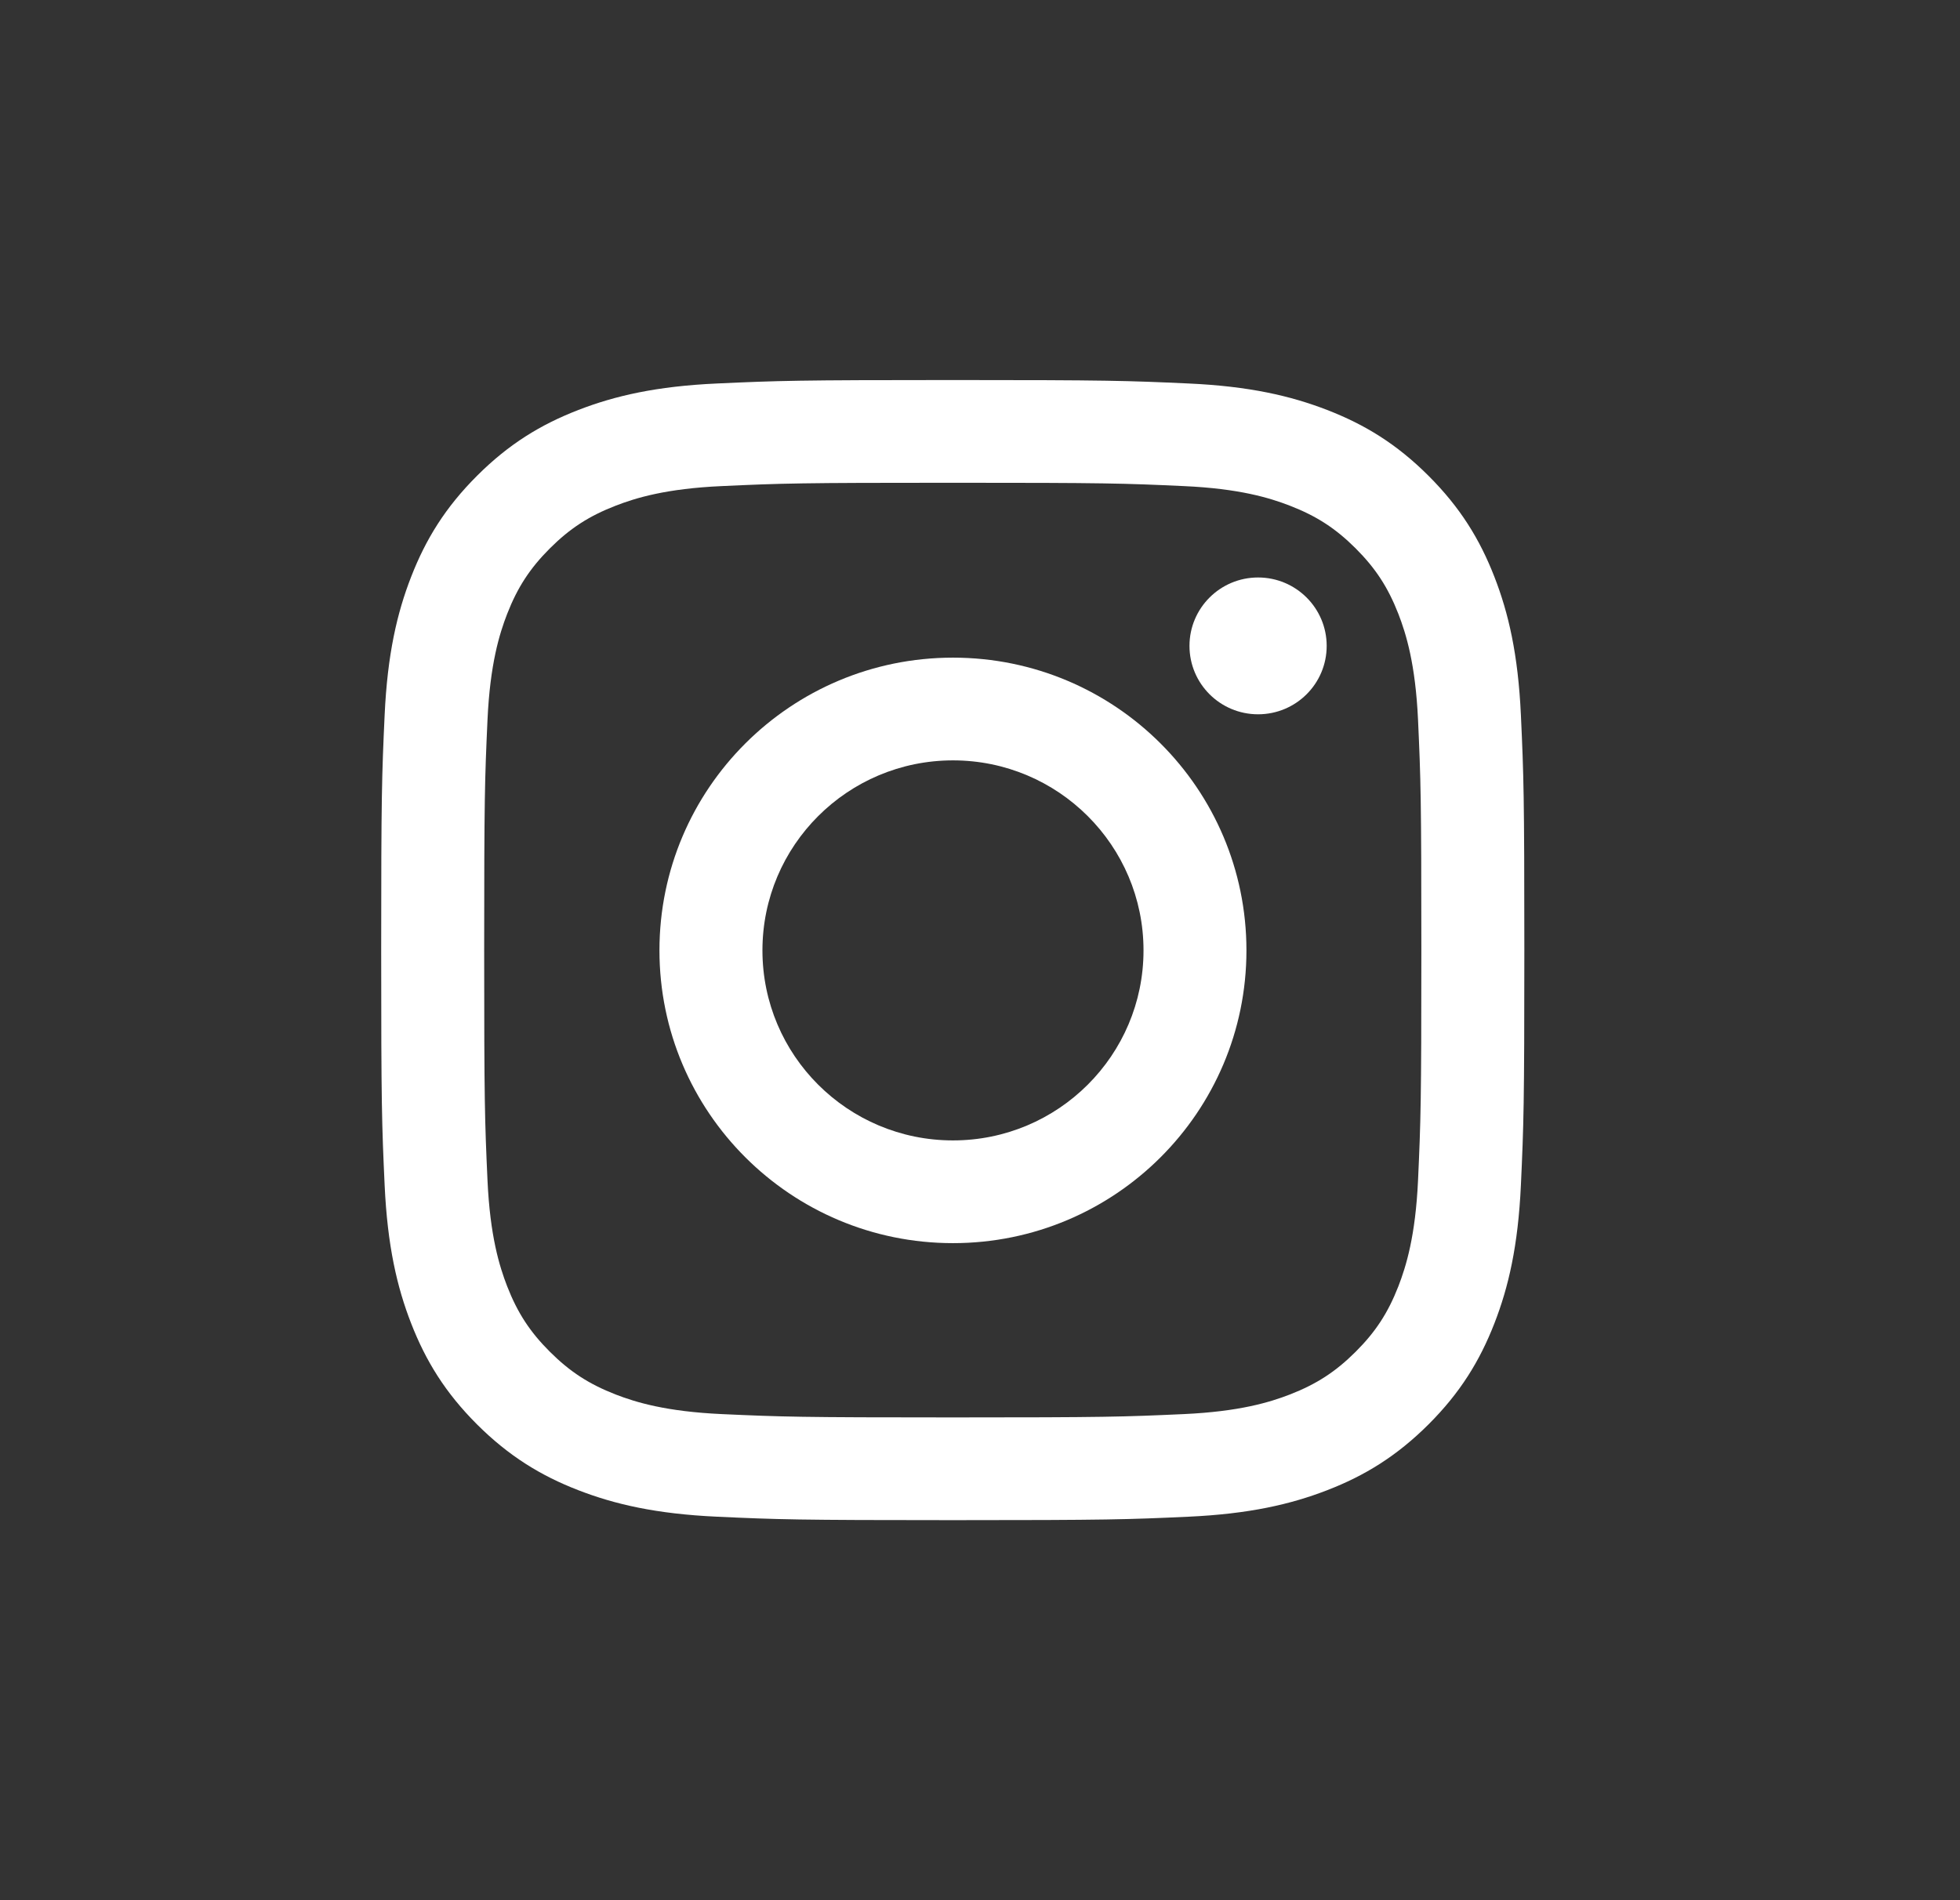<svg width="33" height="32" viewBox="0 0 33 32" fill="none" xmlns="http://www.w3.org/2000/svg">
<rect x="0" y="0" width="33" height="32" fill="#333333" stroke="none"/>
<path d="M16.041 8.13C18.611 8.13 18.916 8.139 19.93 8.186C20.869 8.228 21.378 8.385 21.717 8.516C22.166 8.69 22.487 8.898 22.824 9.234C23.16 9.57 23.369 9.89 23.544 10.338C23.675 10.676 23.832 11.185 23.875 12.121C23.921 13.133 23.931 13.437 23.931 16C23.931 18.563 23.921 18.867 23.875 19.879C23.832 20.815 23.675 21.323 23.544 21.662C23.369 22.11 23.16 22.43 22.824 22.765C22.487 23.101 22.166 23.309 21.717 23.484C21.378 23.615 20.869 23.771 19.93 23.814C18.916 23.86 18.611 23.87 16.041 23.87C13.472 23.87 13.167 23.86 12.153 23.814C11.214 23.771 10.705 23.615 10.366 23.484C9.917 23.309 9.596 23.101 9.259 22.765C8.923 22.43 8.714 22.11 8.539 21.662C8.408 21.323 8.251 20.815 8.208 19.879C8.162 18.867 8.152 18.563 8.152 16C8.152 13.437 8.162 13.133 8.208 12.121C8.251 11.185 8.408 10.676 8.539 10.338C8.714 9.89 8.923 9.57 9.259 9.234C9.596 8.898 9.917 8.69 10.366 8.516C10.705 8.385 11.214 8.228 12.153 8.186C13.168 8.139 13.472 8.13 16.041 8.13ZM16.041 6.4C13.428 6.4 13.1 6.411 12.074 6.458C11.049 6.504 10.35 6.667 9.738 6.904C9.105 7.149 8.568 7.477 8.033 8.011C7.498 8.545 7.169 9.08 6.923 9.712C6.685 10.322 6.523 11.02 6.476 12.042C6.429 13.066 6.418 13.393 6.418 16C6.418 18.607 6.429 18.934 6.476 19.958C6.523 20.98 6.685 21.678 6.923 22.288C7.169 22.919 7.498 23.455 8.033 23.989C8.568 24.522 9.105 24.851 9.738 25.096C10.35 25.333 11.049 25.495 12.074 25.542C13.1 25.589 13.428 25.6 16.041 25.6C18.655 25.6 18.983 25.589 20.009 25.542C21.034 25.495 21.733 25.333 22.345 25.096C22.978 24.851 23.515 24.522 24.05 23.989C24.585 23.455 24.914 22.919 25.16 22.288C25.398 21.678 25.56 20.98 25.607 19.958C25.654 18.934 25.665 18.607 25.665 16C25.665 13.393 25.654 13.066 25.607 12.042C25.56 11.02 25.398 10.322 25.16 9.712C24.914 9.08 24.585 8.545 24.05 8.011C23.515 7.477 22.978 7.149 22.345 6.904C21.733 6.667 21.034 6.504 20.009 6.458C18.983 6.411 18.655 6.4 16.041 6.4Z" fill="white"/>
<path d="M16.045 11.075C13.315 11.075 11.103 13.282 11.103 16.005C11.103 18.727 13.315 20.935 16.045 20.935C18.774 20.935 20.986 18.727 20.986 16.005C20.986 13.282 18.774 11.075 16.045 11.075ZM16.045 19.205C14.273 19.205 12.837 17.772 12.837 16.005C12.837 14.238 14.273 12.805 16.045 12.805C17.816 12.805 19.253 14.238 19.253 16.005C19.253 17.772 17.816 19.205 16.045 19.205Z" fill="white"/>
<path d="M22.337 10.877C22.337 11.514 21.82 12.029 21.182 12.029C20.544 12.029 20.027 11.514 20.027 10.877C20.027 10.241 20.544 9.725 21.182 9.725C21.82 9.725 22.337 10.241 22.337 10.877Z" fill="white"/>
</svg>
